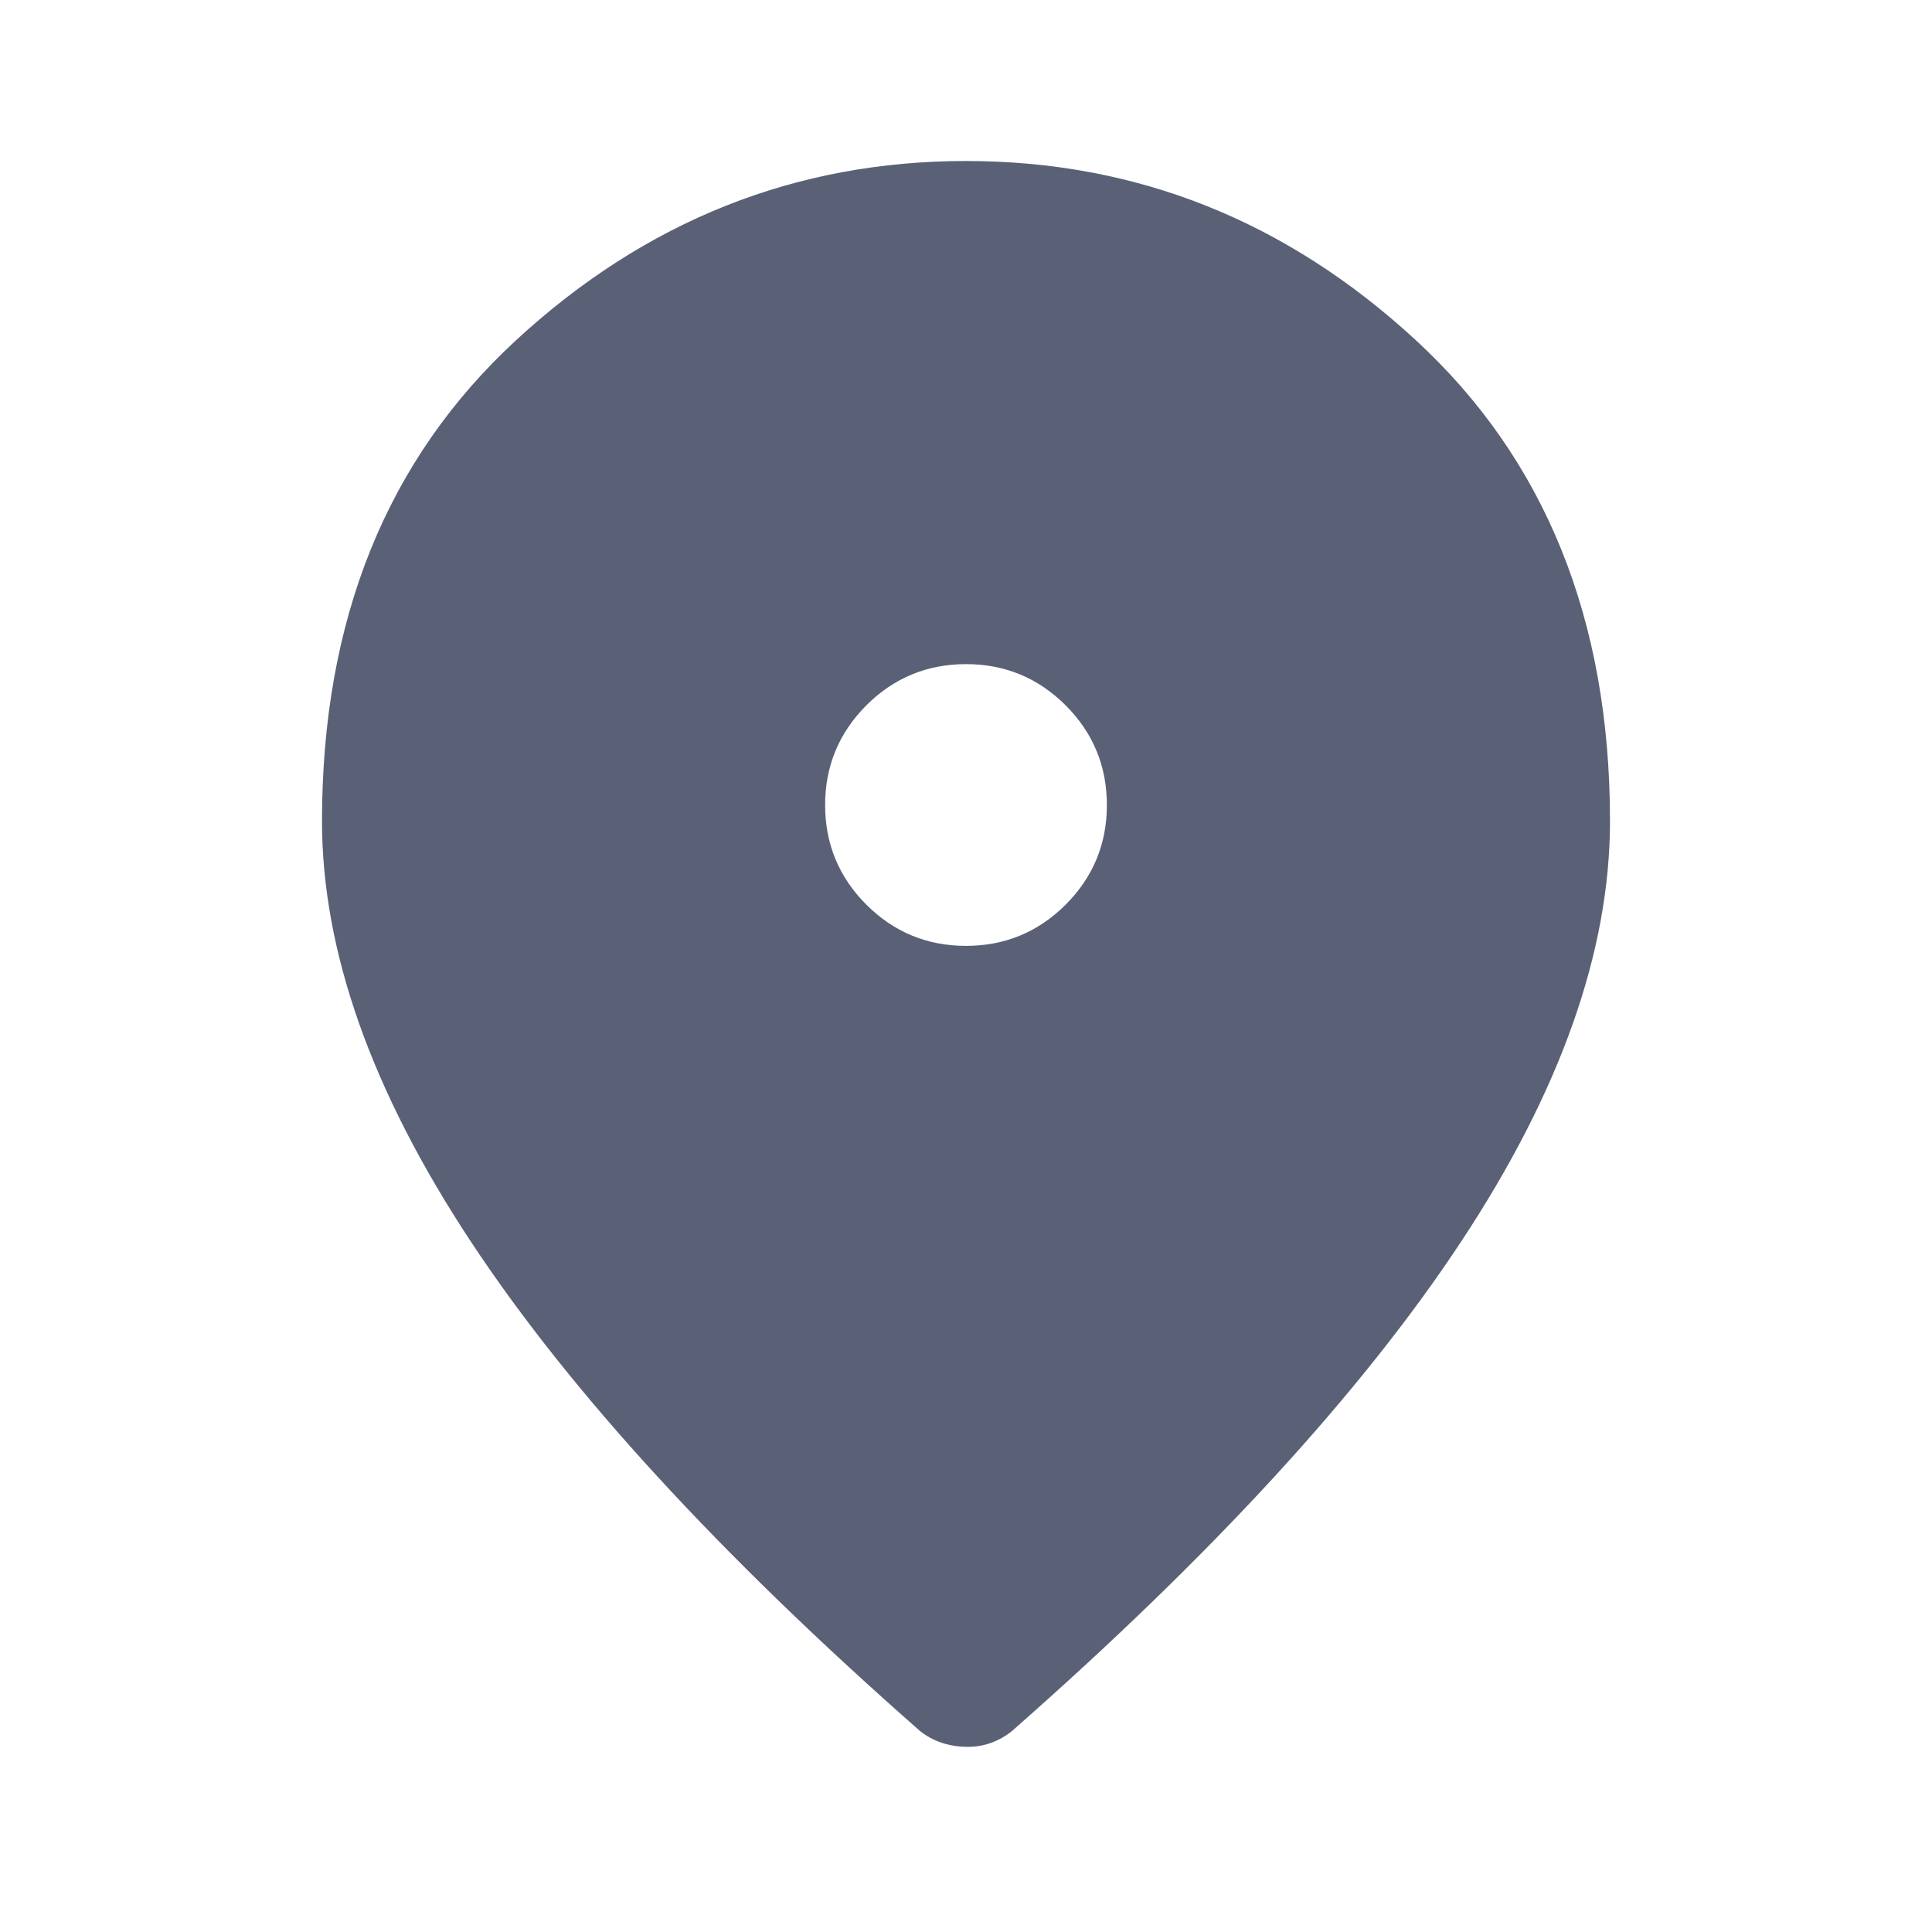 <?xml version="1.0" encoding="UTF-8"?> <svg xmlns="http://www.w3.org/2000/svg" width="24" height="24" viewBox="0 0 24 24" fill="none"> <path d="M12 11.75C12.483 11.75 12.896 11.579 13.238 11.238C13.579 10.896 13.75 10.483 13.75 10C13.75 9.517 13.579 9.104 13.238 8.762C12.896 8.421 12.483 8.25 12 8.25C11.517 8.25 11.104 8.421 10.762 8.762C10.421 9.104 10.25 9.517 10.25 10C10.25 10.483 10.421 10.896 10.762 11.238C11.104 11.579 11.517 11.75 12 11.75ZM12.025 21.7C11.908 21.7 11.8 21.683 11.7 21.65C11.6 21.617 11.508 21.567 11.425 21.5C8.942 19.317 7.083 17.292 5.85 15.425C4.617 13.558 4 11.817 4 10.2C4 7.7 4.804 5.708 6.412 4.225C8.021 2.742 9.883 2 12 2C14.117 2 15.979 2.742 17.587 4.225C19.196 5.708 20 7.7 20 10.2C20 11.817 19.383 13.558 18.15 15.425C16.917 17.292 15.058 19.317 12.575 21.5C12.492 21.567 12.404 21.617 12.312 21.65C12.221 21.683 12.125 21.7 12.025 21.7Z" fill="#5A6176"></path> </svg> 
